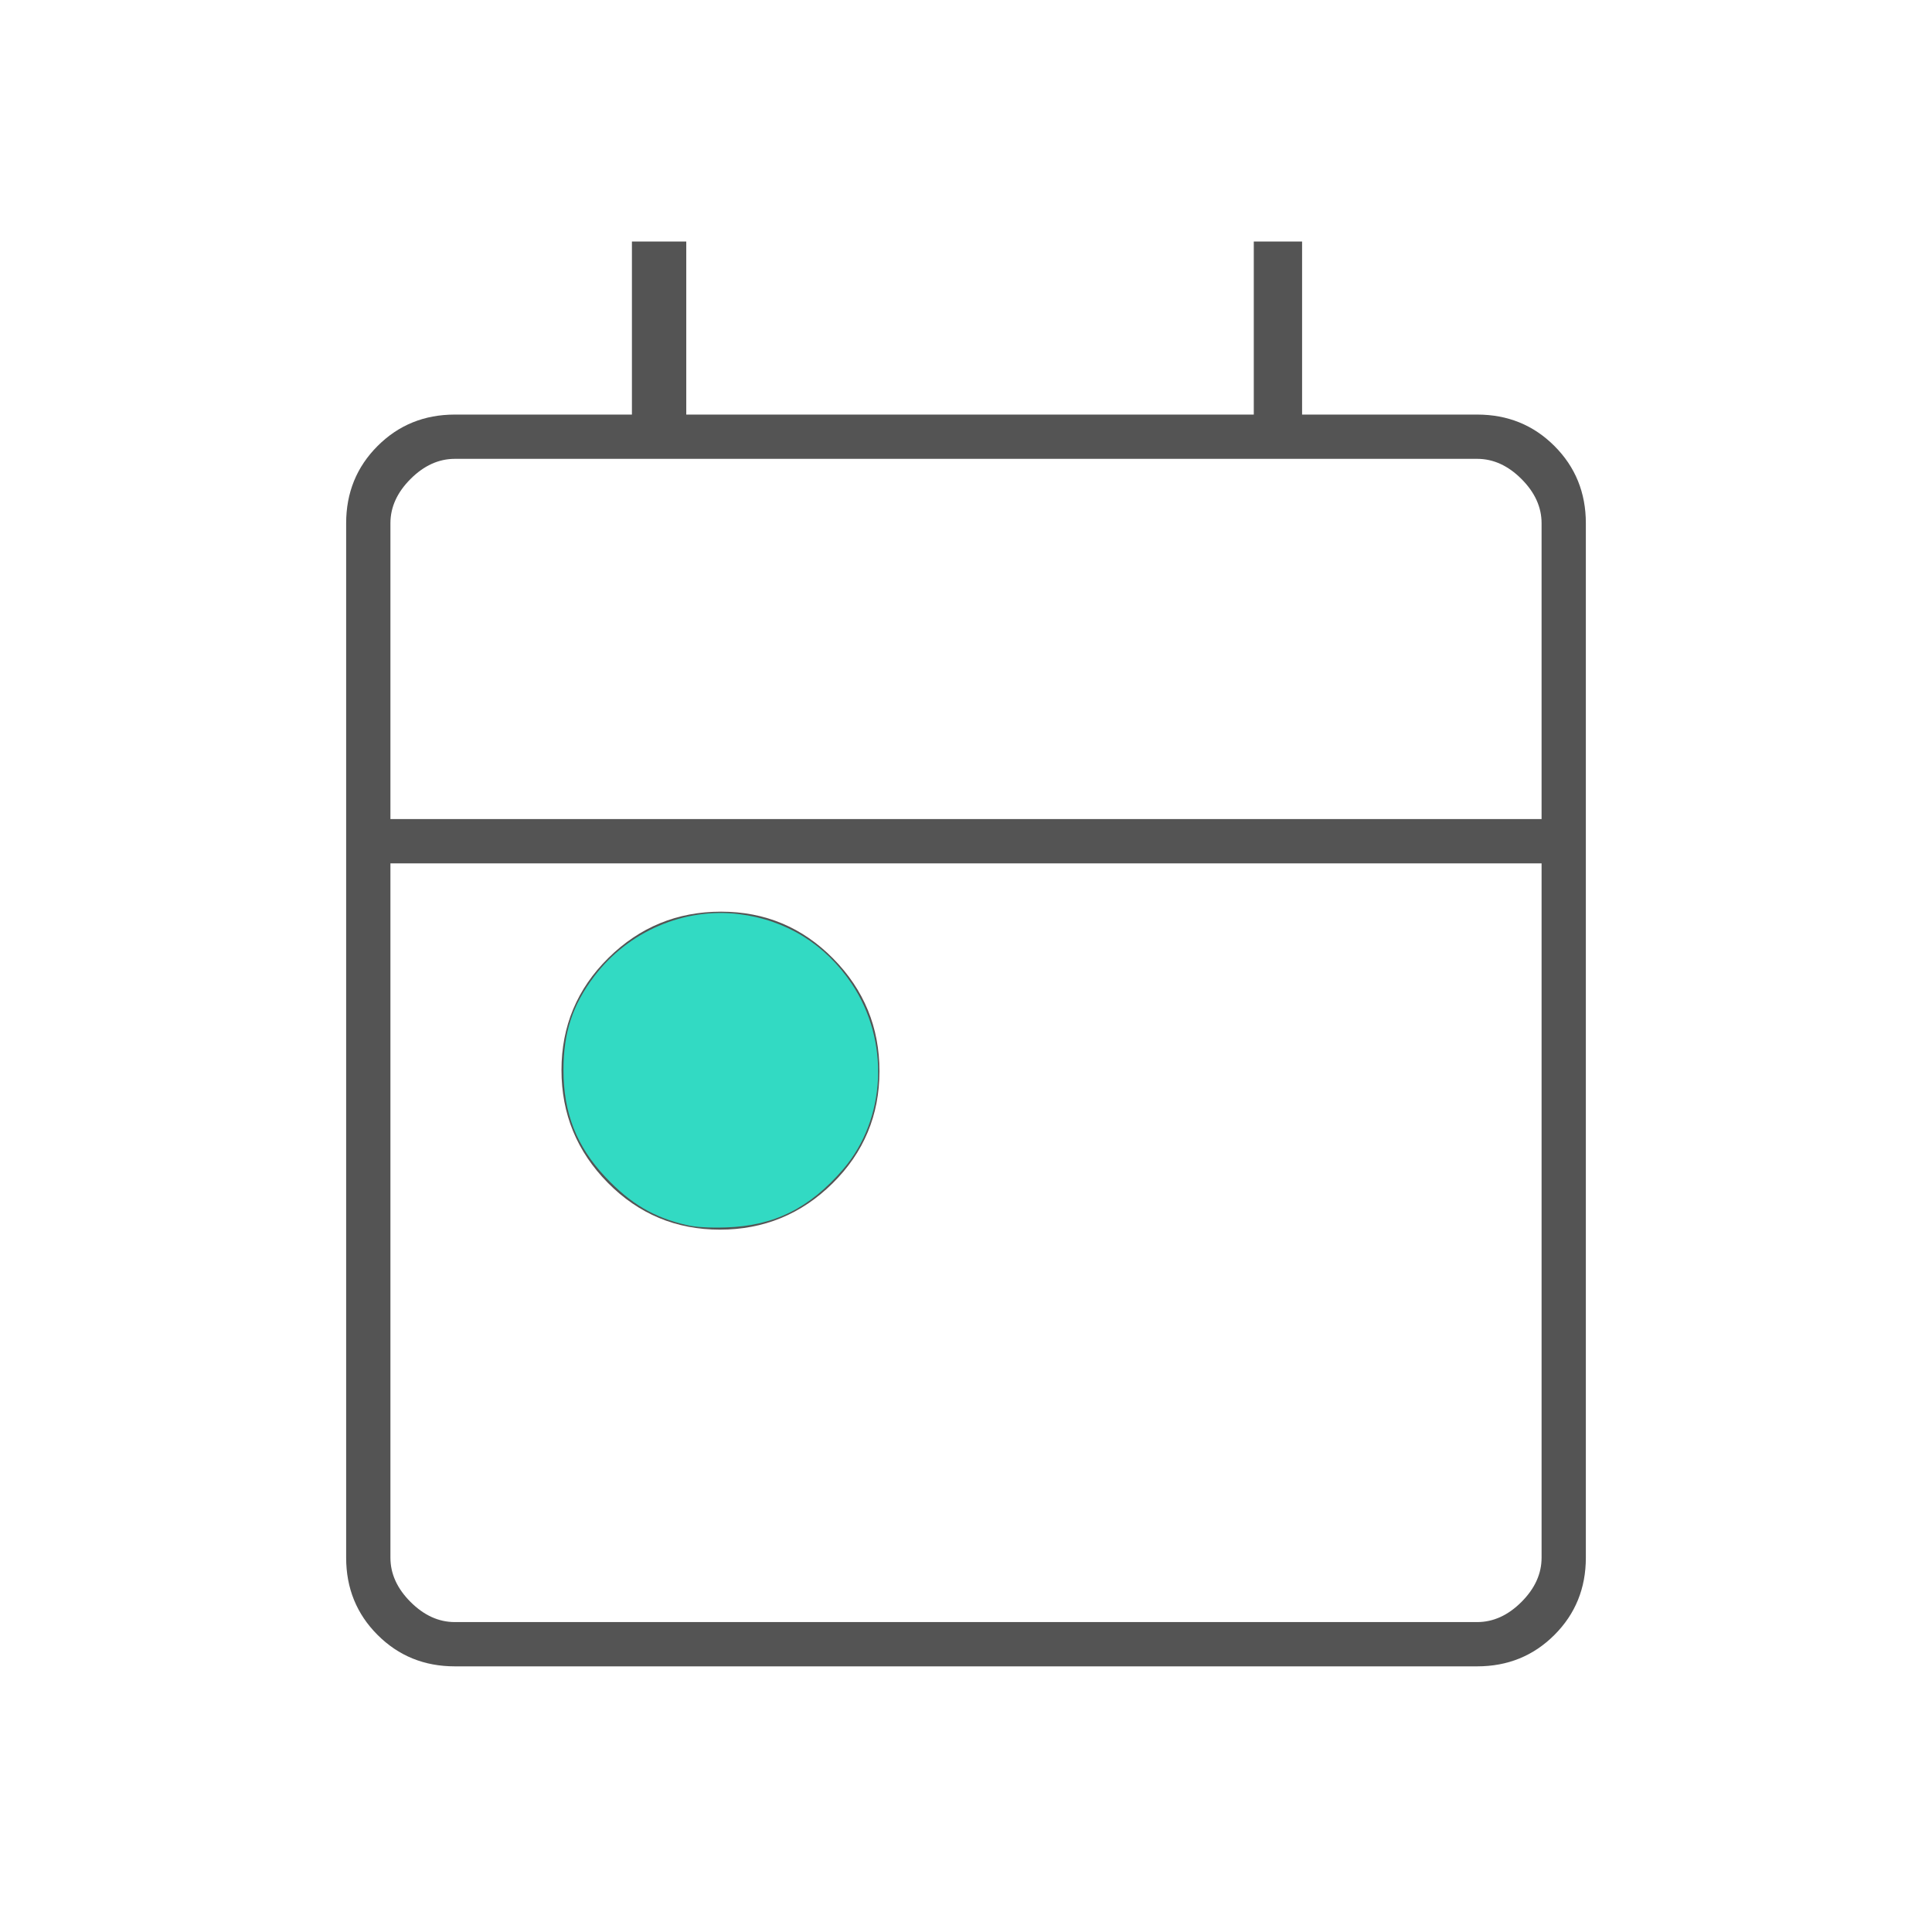 <?xml version="1.0" encoding="UTF-8" standalone="no"?>
<svg
   height="48"
   viewBox="0 -960 960 960"
   width="48"
   version="1.1"
   id="svg4"
   sodipodi:docname="today.svg"
   inkscape:version="1.1.2 (b8e25be833, 2022-02-05)"
   xmlns:inkscape="http://www.inkscape.org/namespaces/inkscape"
   xmlns:sodipodi="http://sodipodi.sourceforge.net/DTD/sodipodi-0.dtd"
   xmlns="http://www.w3.org/2000/svg"
   xmlns:svg="http://www.w3.org/2000/svg">
  <defs
     id="defs8" />
  <sodipodi:namedview
     id="namedview6"
     pagecolor="#ffffff"
     bordercolor="#666666"
     borderopacity="1.0"
     inkscape:pageshadow="2"
     inkscape:pageopacity="0.0"
     inkscape:pagecheckerboard="0"
     showgrid="false"
     inkscape:zoom="18.1875"
     inkscape:cx="24"
     inkscape:cy="23.972509"
     inkscape:window-width="3440"
     inkscape:window-height="1369"
     inkscape:window-x="3432"
     inkscape:window-y="-8"
     inkscape:window-maximized="1"
     inkscape:current-layer="svg4" />
  <path style="fill:#545454"
     d="M357.704-349Q325-349 302-372.296t-23-56Q279-461 302.296-484t56-23Q391-507 414-483.704t23 56Q437-395 413.704-372t-56 23ZM226-132q-22.775 0-38.387-15.613Q172-163.225 172-186v-514q0-22.775 15.613-38.388Q203.225-754 226-754h88v-86h27v86h282v-86h24v86h87q22.775 0 38.388 15.612Q788-722.775 788-700v514q0 22.775-15.612 38.387Q756.775-132 734-132H226Zm0-22h508q12 0 22-10t10-22v-345H194v345q0 12 10 22t22 10Zm-32-399h572v-147q0-12-10-22t-22-10H226q-12 0-22 10t-10 22v147Zm0 0v-179 179Z"
     id="path2" />
  <path
     style="fill:#32dac3;stroke-width:0.055"
     d="m 17.065,30.437 c -0.817,-0.186 -1.4,-0.53 -2.024,-1.194 -0.717,-0.763 -1.042,-1.59 -1.042,-2.659 0,-0.931 0.225,-1.615 0.766,-2.33 0.843,-1.114 2.237,-1.712 3.597,-1.543 1.166,0.144 2.143,0.748 2.799,1.729 0.949,1.419 0.86,3.355 -0.211,4.607 -0.831,0.97 -1.718,1.411 -2.916,1.448 -0.412,0.013 -0.75,-0.007 -0.97,-0.058 z"
     id="path160"
     transform="matrix(20,0,0,20,0,-960)" />
</svg>
